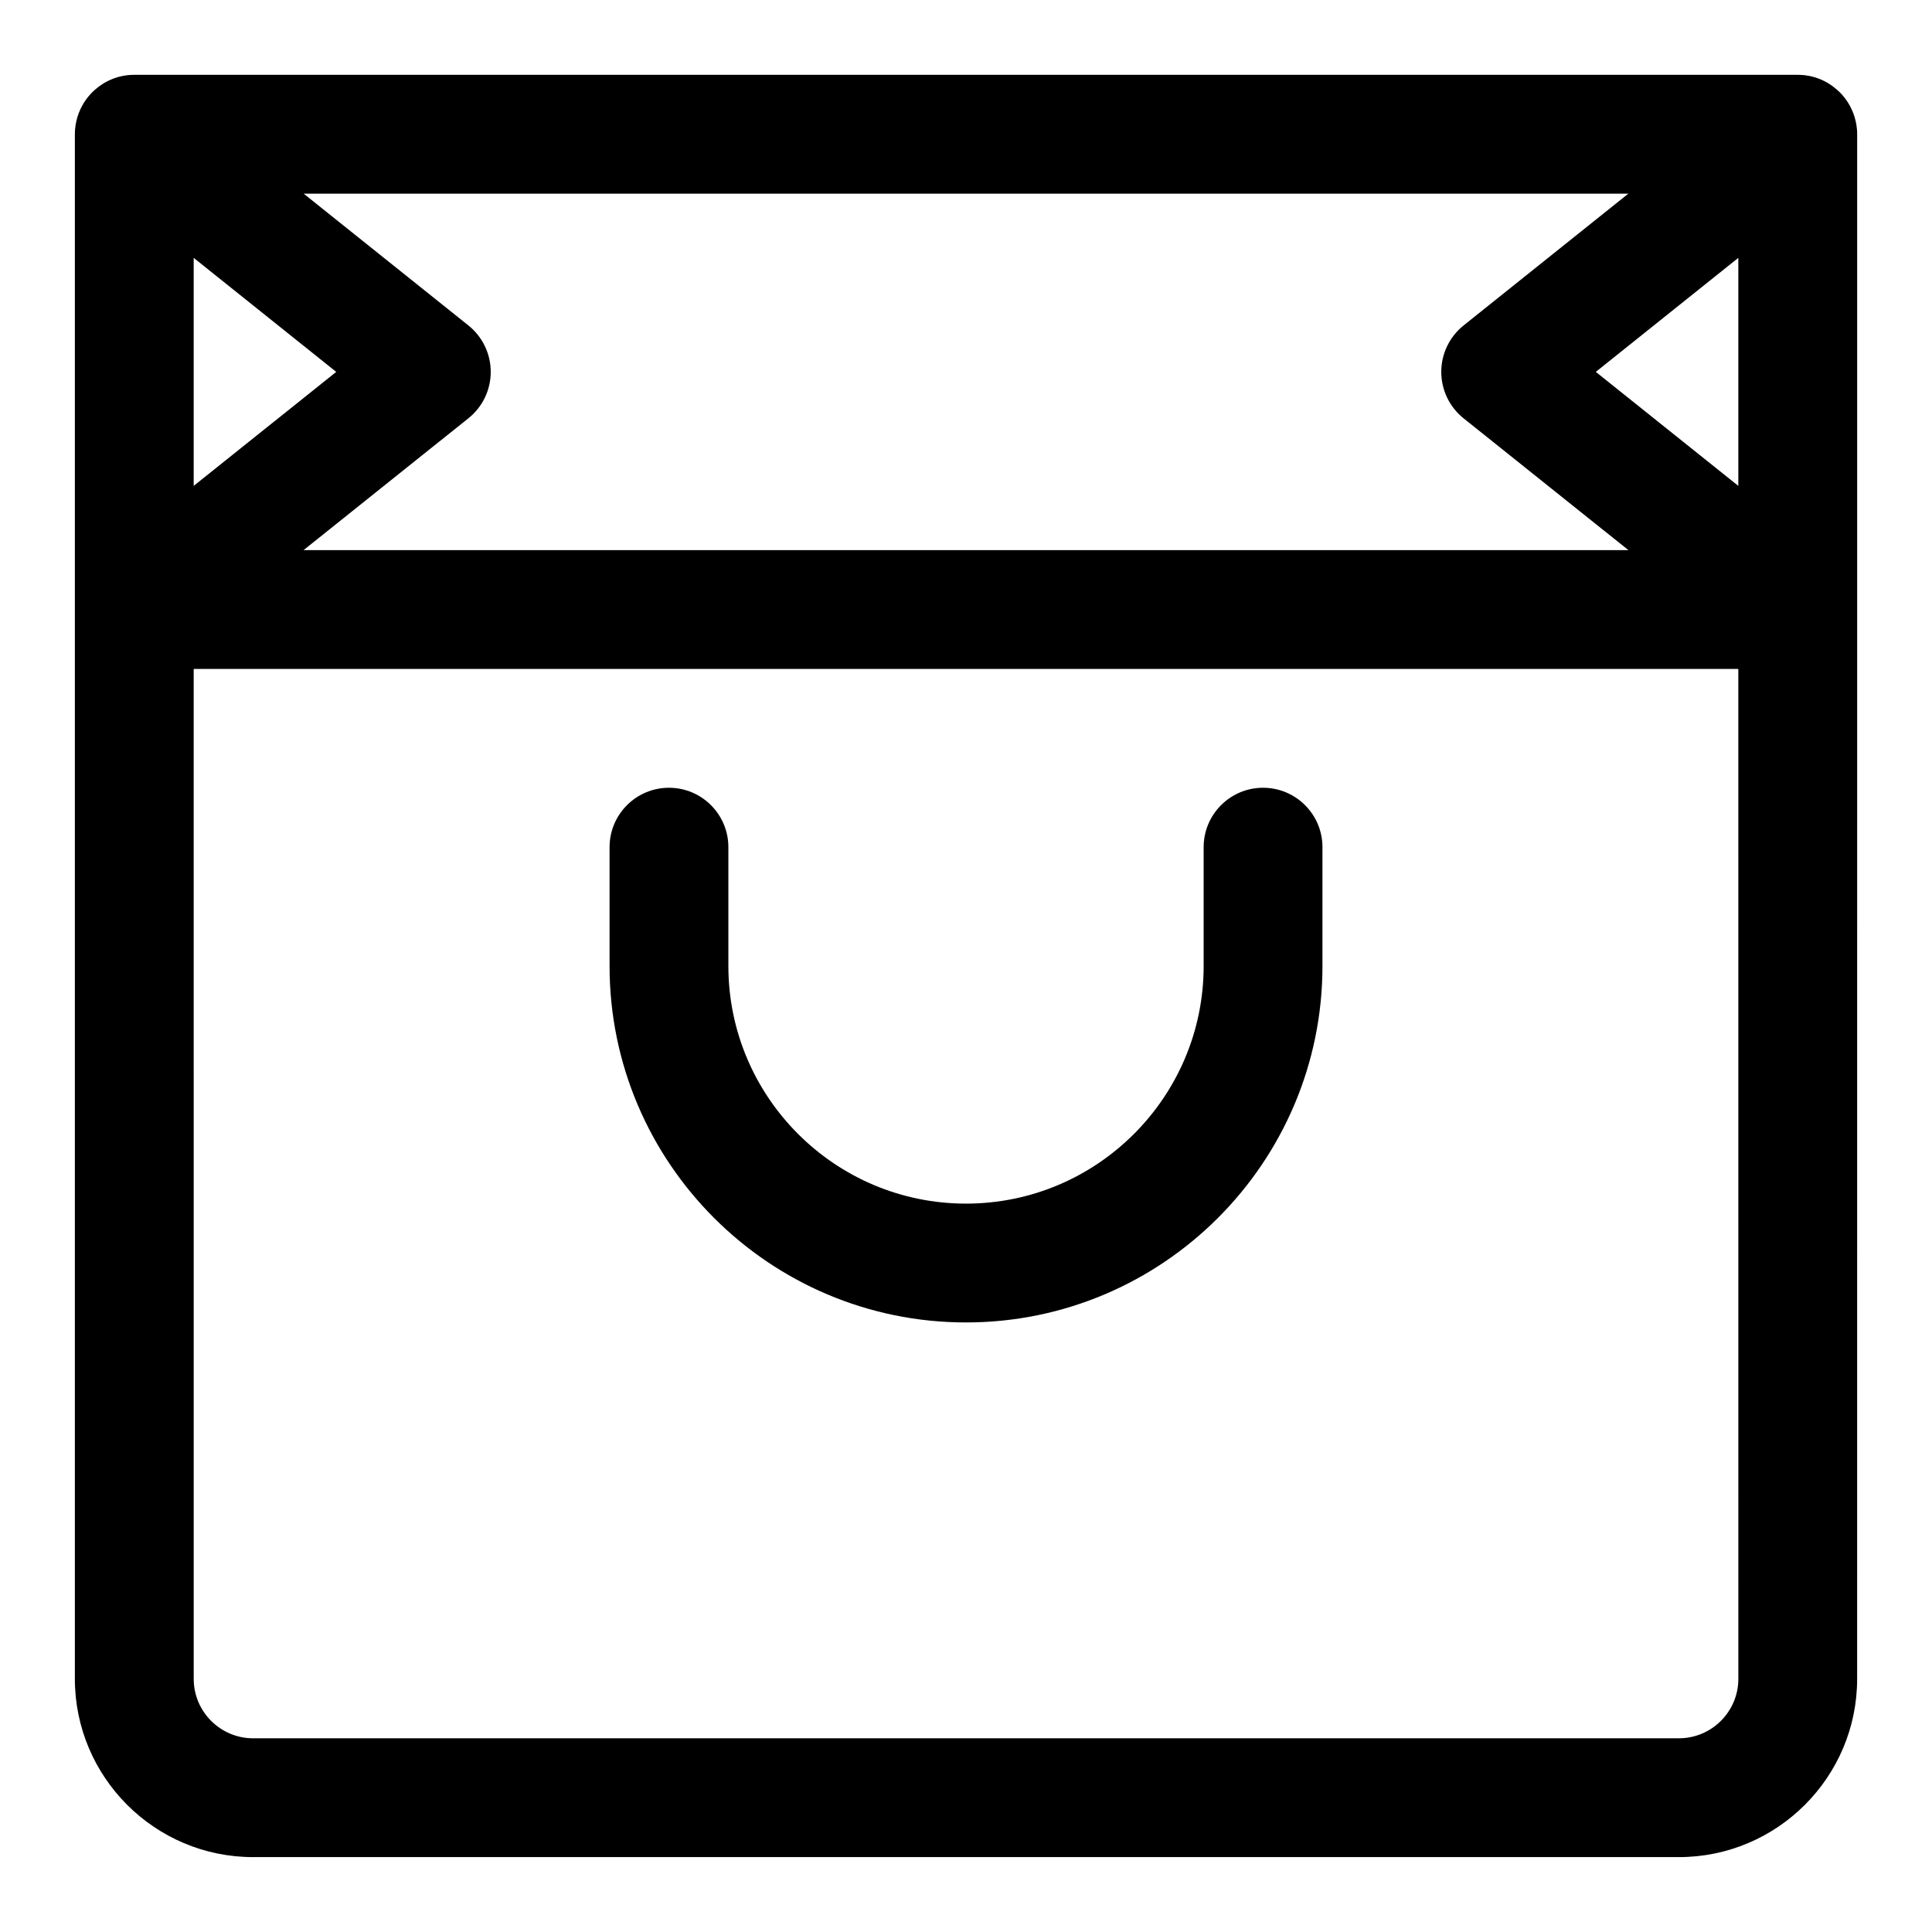 <?xml version="1.0" encoding="UTF-8"?>
<!-- Uploaded to: SVG Repo, www.svgrepo.com, Generator: SVG Repo Mixer Tools -->
<svg fill="#000000" width="800px" height="800px" version="1.1" viewBox="144 144 512 512" xmlns="http://www.w3.org/2000/svg">
 <g>
  <path d="m636.1 178.16c-0.27-2.961-1.355-5.684-3.023-7.934-0.66-0.914-1.418-1.73-2.266-2.457-2.773-2.457-6.394-3.938-10.363-3.938h-0.031-440.83-0.031c-3.969 0-7.59 1.48-10.359 3.922-0.836 0.723-1.59 1.559-2.269 2.457-1.668 2.266-2.754 4.988-3.019 7.949-0.047 0.52-0.066 1.055-0.066 1.574v409.19c0 26.039 21.191 47.23 47.23 47.23h377.86c26.039 0 47.23-21.191 47.23-47.23l0.008-283.39v-125.8c0-0.52-0.016-1.055-0.062-1.574zm-31.426 94.605-37.77-30.211 37.77-30.215zm-29.145-77.445-43.676 34.938c-3.727 2.992-5.902 7.512-5.902 12.297s2.172 9.305 5.902 12.297l43.691 34.934h-351.09l43.676-34.938c3.746-2.988 5.918-7.508 5.918-12.293s-2.172-9.305-5.906-12.297l-43.672-34.938zm-380.2 17.02 37.773 30.215-37.773 30.211zm409.35 376.58c0 8.676-7.07 15.742-15.742 15.742l-377.86 0.004c-8.676 0-15.742-7.07-15.742-15.742l-0.004-267.65h409.34z"/>
  <path d="m400 494.46c52.098 0 94.465-42.367 94.465-94.465v-31.488c0-8.691-7.055-15.742-15.742-15.742-8.691 0-15.742 7.055-15.742 15.742v31.488c0 34.73-28.246 62.977-62.977 62.977-34.73 0-62.977-28.246-62.977-62.977v-31.488c0-8.691-7.055-15.742-15.742-15.742-8.691 0-15.742 7.055-15.742 15.742v31.488c-0.008 52.098 42.359 94.465 94.457 94.465z"/>
 </g>
</svg>